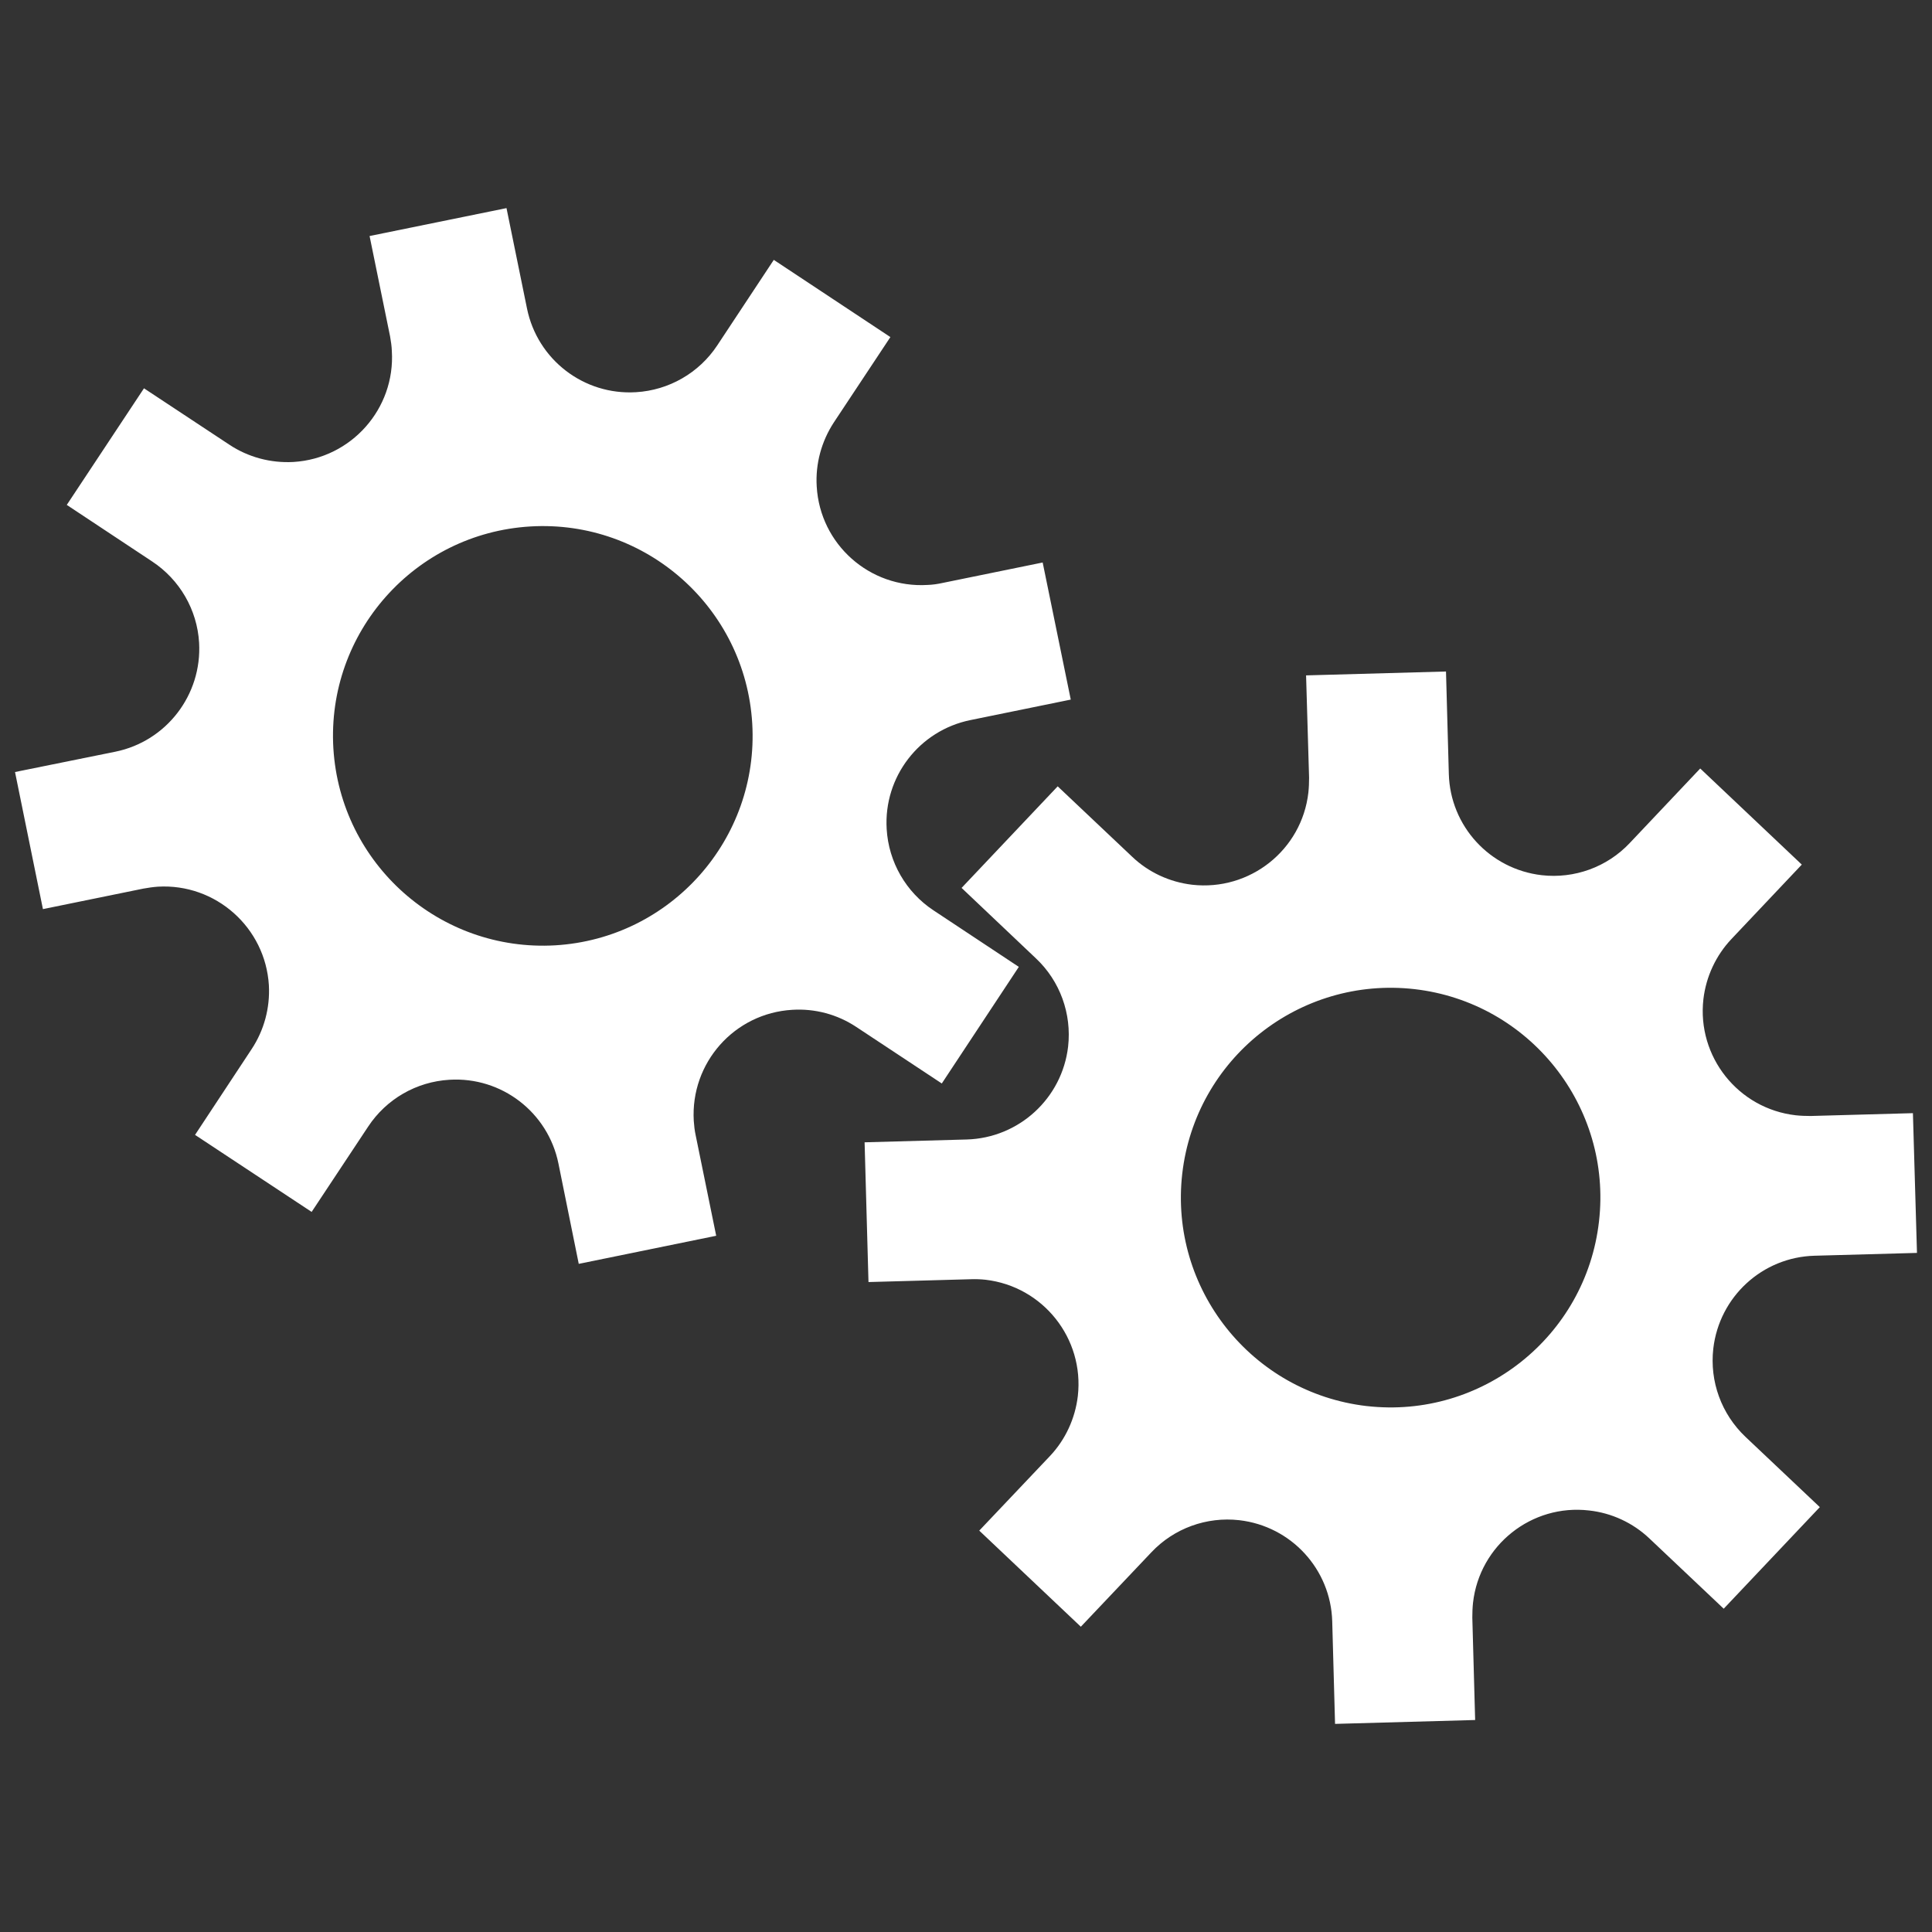 <?xml version="1.0" encoding="UTF-8"?>
<!DOCTYPE svg PUBLIC "-//W3C//DTD SVG 1.1//EN" "http://www.w3.org/Graphics/SVG/1.1/DTD/svg11.dtd">
<!-- Creator: CorelDRAW X8 -->
<svg xmlns="http://www.w3.org/2000/svg" xml:space="preserve" width="109.361mm" height="109.361mm" version="1.1" style="shape-rendering:geometricPrecision; text-rendering:geometricPrecision; image-rendering:optimizeQuality; fill-rule:evenodd; clip-rule:evenodd"
viewBox="0 0 10936 10936"
 xmlns:xlink="http://www.w3.org/1999/xlink">
 <rect x="0" y="0" width="10936" height="10936" fill="#333333" stroke="none"/>
 <defs>
  <style type="text/css">
   <![CDATA[
    .fil0 {fill:white}
   ]]>
  </style>
 </defs>
 <g id="Слой_x0020_1">
  <g id="_1621688614592">
   <path class="fil0" d="M653 4255c289,-59 491,-322 474,-617 -11,-187 -110,-357 -266,-460l-483 -320 437 -660 483 319c107,71 234,105 363,98 327,-20 577,-301 557,-628 -1,-28 -5,-55 -10,-83l-116 -568 775 -158 116 568c59,290 322,492 617,474 186,-11 357,-109 460,-265l320 -484 660 437 -320 483c-70,107 -105,234 -97,363 19,327 300,577 628,557 28,-1 56,-5 83,-11l568 -116 159 776 -568 116c-290,59 -492,322 -474,617 11,186 109,357 265,460l483 320 -436 660 -484 -320c-107,-71 -234,-105 -362,-97 -328,19 -577,300 -558,628 2,28 5,56 11,83l116 568 -778 159 -115 -568c-59,-290 -322,-492 -617,-474 -187,11 -357,109 -460,265l-320 483 -660 -436 320 -485c71,-107 105,-234 98,-362 -20,-327 -301,-577 -628,-558 -28,2 -55,6 -83,11l-568 116 -158 -776 568 -115zm2490 1096c654,-39 1154,-601 1115,-1256 -39,-654 -601,-1154 -1256,-1115 -654,39 -1154,601 -1115,1256 40,654 601,1153 1256,1115l0 0z"/>
   <path class="fil0" d="M5473 6450c295,-9 539,-233 573,-526 21,-186 -46,-371 -182,-499l-421 -399 544 -575 421 398c93,89 213,144 340,159 326,37 621,-196 658,-522 3,-28 4,-56 4,-84l-17 -579 792 -22 16 580c8,295 232,539 526,573 185,21 370,-46 498,-182l399 -422 575 544 -398 421c-88,93 -144,213 -159,341 -37,325 197,620 523,657 28,3 56,4 84,4l579 -16 23 791 -580 16c-295,8 -539,232 -573,526 -21,186 46,370 182,499l421 398 -544 575 -421 -398c-93,-88 -213,-144 -341,-158 -325,-38 -620,196 -657,522 -3,28 -4,56 -4,84l16 580 -793 22 -16 -580c-8,-295 -232,-539 -526,-573 -185,-21 -370,46 -498,182l-399 421 -575 -544 400 -422c88,-93 143,-213 158,-340 37,-326 -197,-620 -522,-658 -28,-3 -56,-4 -84,-3l-579 16 -22 -791 579 -16zm2264 1509c651,74 1240,-394 1314,-1045 75,-651 -393,-1240 -1044,-1315 -652,-74 -1240,393 -1315,1045 -74,651 393,1239 1044,1315l1 0z"/>
  </g>
 </g>
</svg>
